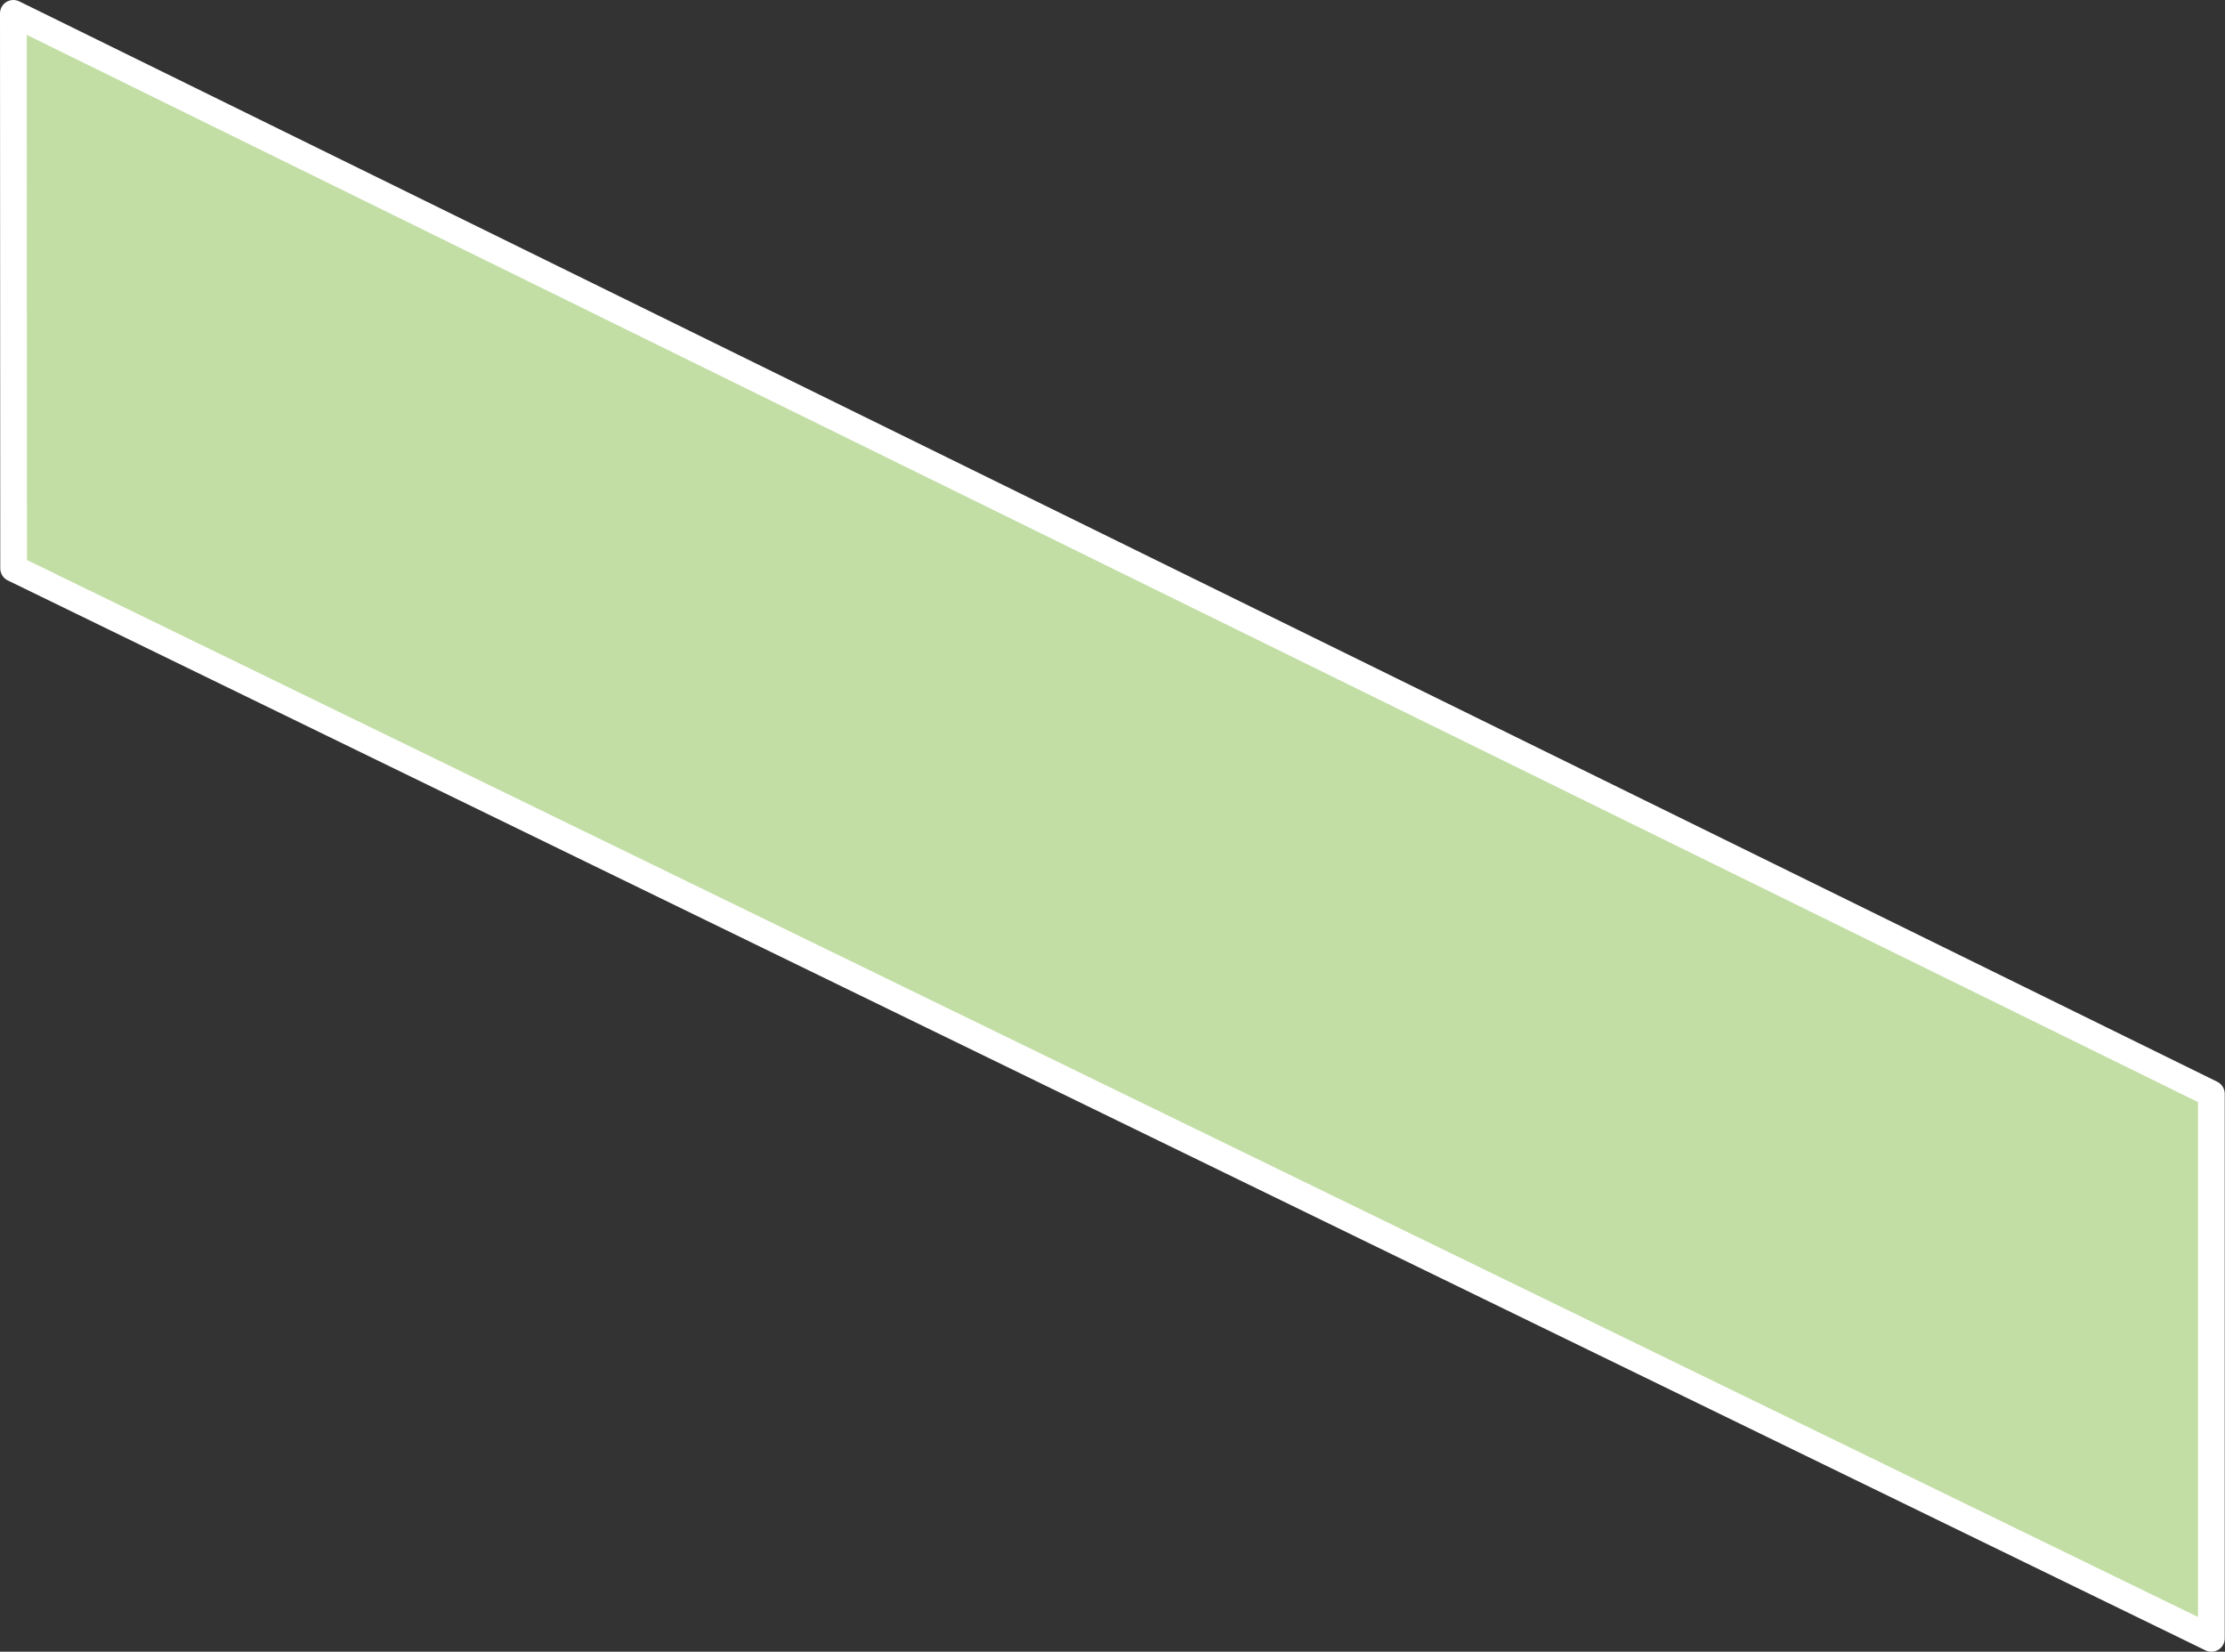 <svg xmlns="http://www.w3.org/2000/svg" viewBox="0 0 83.23 61.78"><rect x="0" y="0" width="83.23" height="61.78" fill="#333333" stroke="none"/><title>アセット 7</title><g id="レイヤー_2" data-name="レイヤー 2"><g id="レイヤー_1-2" data-name="レイヤー 1"><polygon points="82.72 40.91 0.5 0.5 0.51 21.26 82.72 61.28 82.72 40.91" fill="#c2dea5" stroke="#fff" stroke-linecap="round" stroke-linejoin="round"/></g></g></svg>